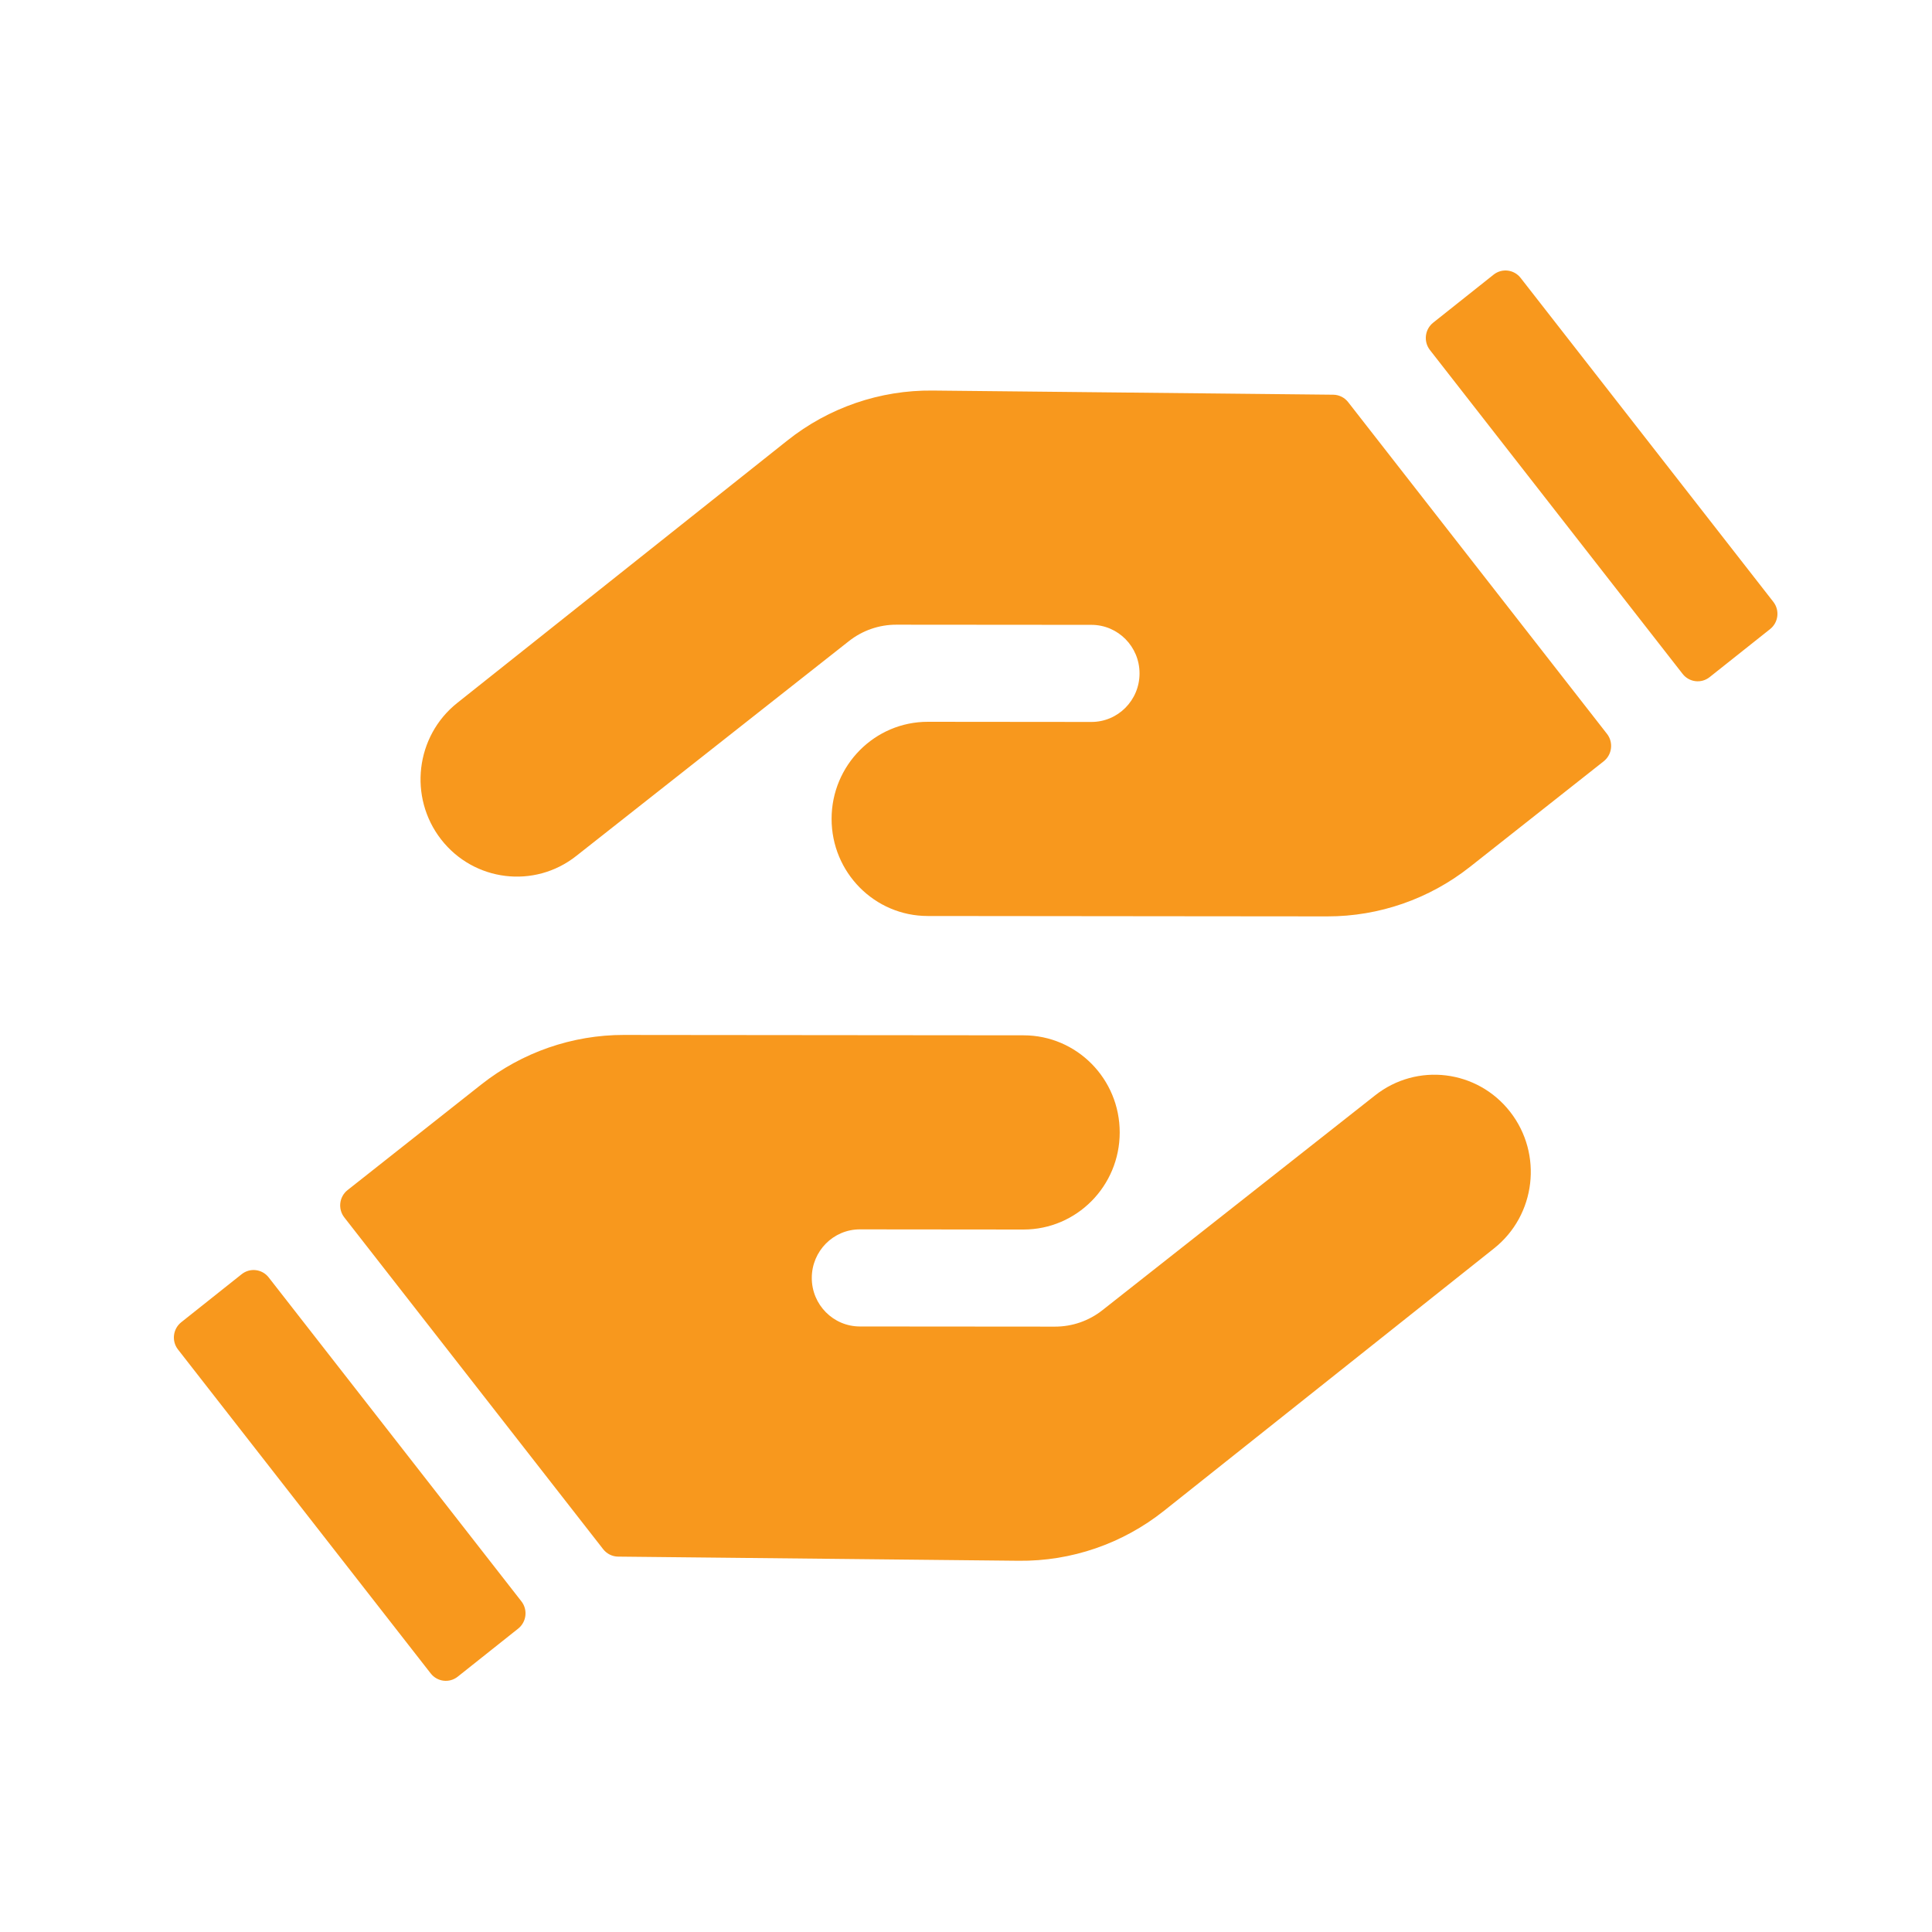 <?xml version="1.0" encoding="UTF-8"?>
<svg width="100px" height="100px" viewBox="0 0 100 100" version="1.1" xmlns="http://www.w3.org/2000/svg" xmlns:xlink="http://www.w3.org/1999/xlink">
    <title>icon-leadership</title>
    <g id="icon-leadership" stroke="none" stroke-width="1" fill="none" fill-rule="evenodd">
        <path d="M71.178,56.694 L57.06,67.816 C56.359,68.369 55.494,68.668 54.604,68.666 L44.505,68.658 C43.129,68.656 42.016,67.53 42.018,66.143 C42.02,64.754 43.135,63.63 44.509,63.632 L52.973,63.64 C55.723,63.642 57.954,61.394 57.956,58.618 C57.96,55.842 55.731,53.59 52.983,53.588 L33.603,53.57 L32.293,53.568 C29.62,53.566 27.021,54.469 24.914,56.131 L17.99,61.599 C17.556,61.941 17.48,62.575 17.821,63.013 L31.22,80.186 C31.407,80.425 31.69,80.566 31.992,80.57 L48.239,80.739 L52.73,80.785 C55.455,80.815 58.107,79.902 60.248,78.199 L77.331,64.617 C79.496,62.898 79.869,59.732 78.164,57.547 C76.465,55.369 73.342,54.987 71.178,56.694 Z M13.907,66.119 C13.567,65.683 12.941,65.608 12.509,65.952 L9.381,68.439 C8.948,68.783 8.873,69.416 9.213,69.85 L22.294,86.617 C22.634,87.053 23.26,87.128 23.692,86.784 L26.82,84.297 C27.253,83.953 27.328,83.322 26.988,82.886 L13.907,66.119 Z M91.786,31.15 L78.706,14.383 C78.365,13.947 77.74,13.872 77.308,14.216 L74.179,16.703 C73.747,17.047 73.673,17.68 74.012,18.116 L87.092,34.881 C87.432,35.317 88.058,35.392 88.49,35.048 L91.621,32.561 C92.053,32.217 92.127,31.586 91.786,31.15 Z M69.78,20.814 C69.594,20.575 69.31,20.434 69.009,20.43 L52.76,20.261 L48.269,20.215 C45.545,20.187 42.892,21.098 40.753,22.801 L23.668,36.383 C21.505,38.104 21.133,41.268 22.835,43.453 C24.534,45.631 27.659,46.013 29.822,44.308 L43.94,33.184 C44.641,32.631 45.505,32.332 46.395,32.334 L56.494,32.342 C57.87,32.344 58.984,33.47 58.982,34.857 C58.982,36.246 57.866,37.37 56.49,37.368 L48.026,37.36 C45.278,37.358 43.045,39.606 43.043,42.382 C43.041,45.158 45.268,47.41 48.018,47.412 L61.915,47.426 L68.706,47.432 C71.381,47.434 73.978,46.531 76.085,44.869 L83.009,39.403 C83.443,39.059 83.519,38.425 83.179,37.987 L69.78,20.814 L69.78,20.814 Z" id="Fill-48" fill="#F8981D"></path>
    </g>
</svg>